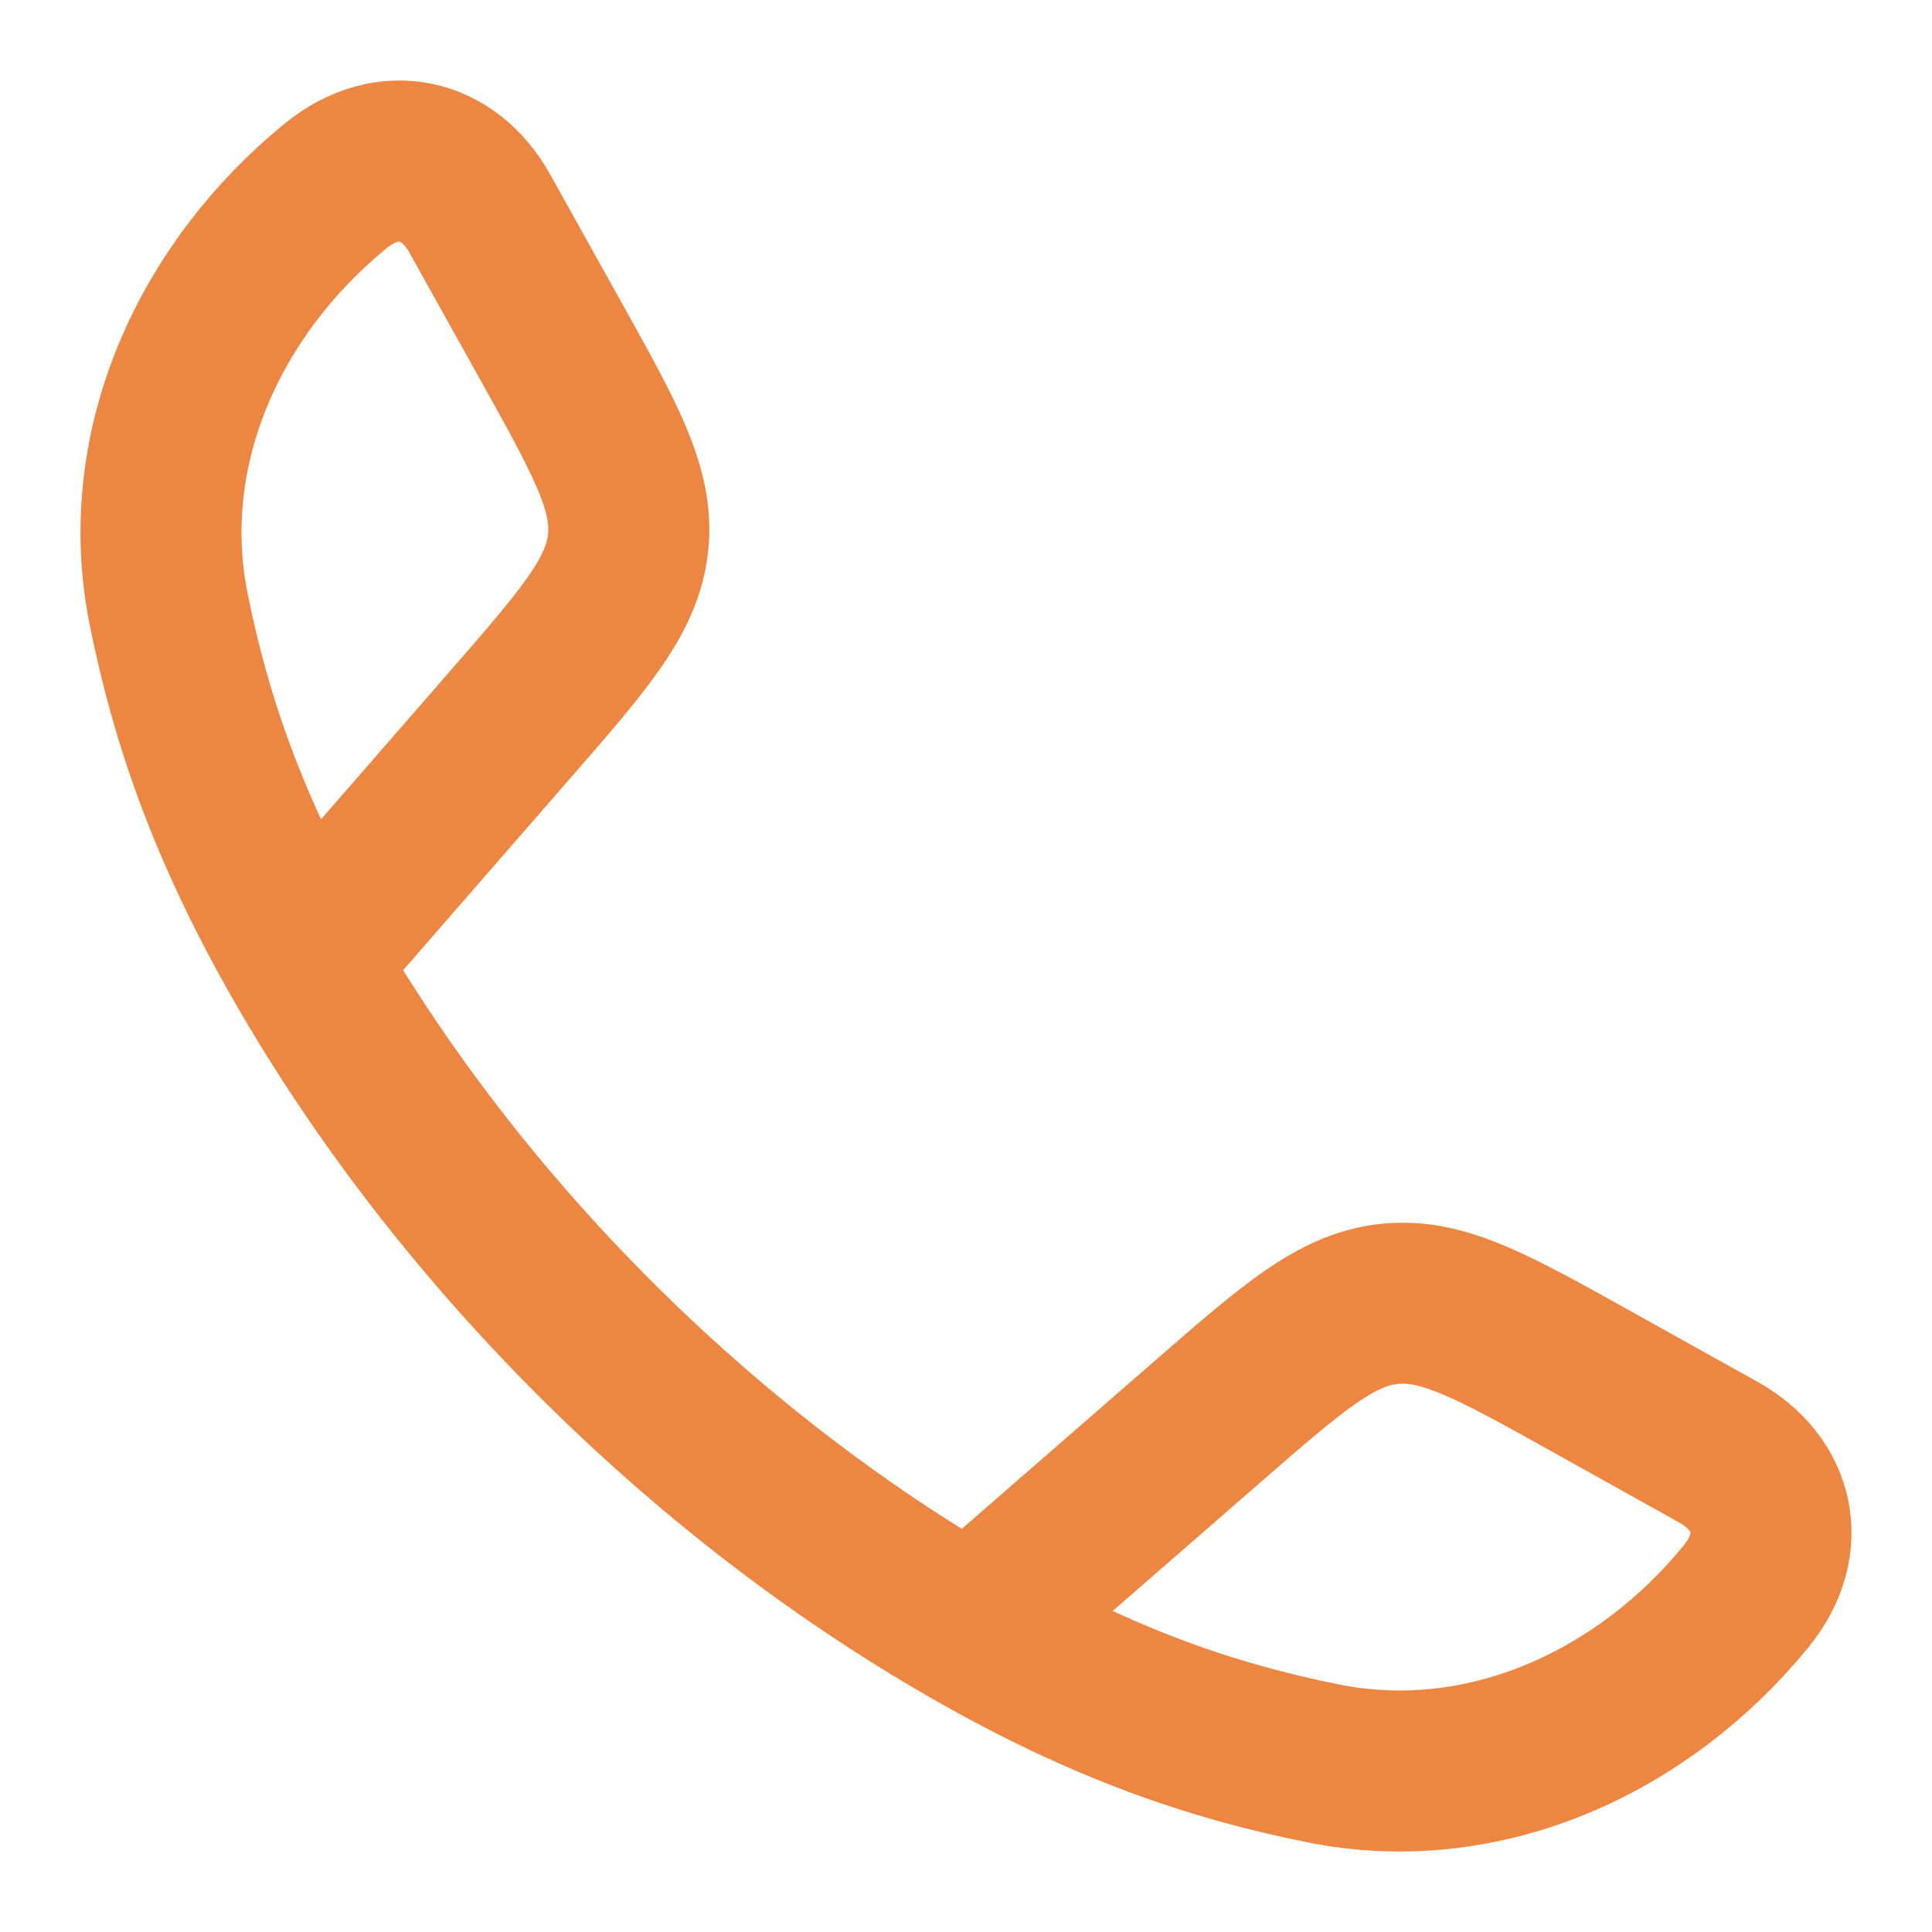 <svg width="48" height="48" viewBox="0 0 48 48" fill="none" xmlns="http://www.w3.org/2000/svg">
<path d="M7.555 23.885C5.659 20.579 4.744 17.879 4.192 15.142C3.375 11.095 5.244 7.142 8.339 4.619C9.647 3.553 11.146 3.917 11.92 5.305L13.666 8.438C15.051 10.921 15.743 12.163 15.605 13.479C15.468 14.796 14.535 15.868 12.668 18.012L7.555 23.885ZM7.555 23.885C11.393 30.577 17.416 36.603 24.115 40.445M24.115 40.445C27.421 42.341 30.121 43.256 32.858 43.808C36.905 44.625 40.858 42.756 43.381 39.661C44.447 38.353 44.083 36.854 42.695 36.08L39.562 34.334C37.079 32.949 35.837 32.257 34.521 32.395C33.204 32.532 32.132 33.465 29.988 35.332L24.115 40.445Z" stroke="#ED8640" stroke-width="4" stroke-linejoin="round"/>
</svg>
